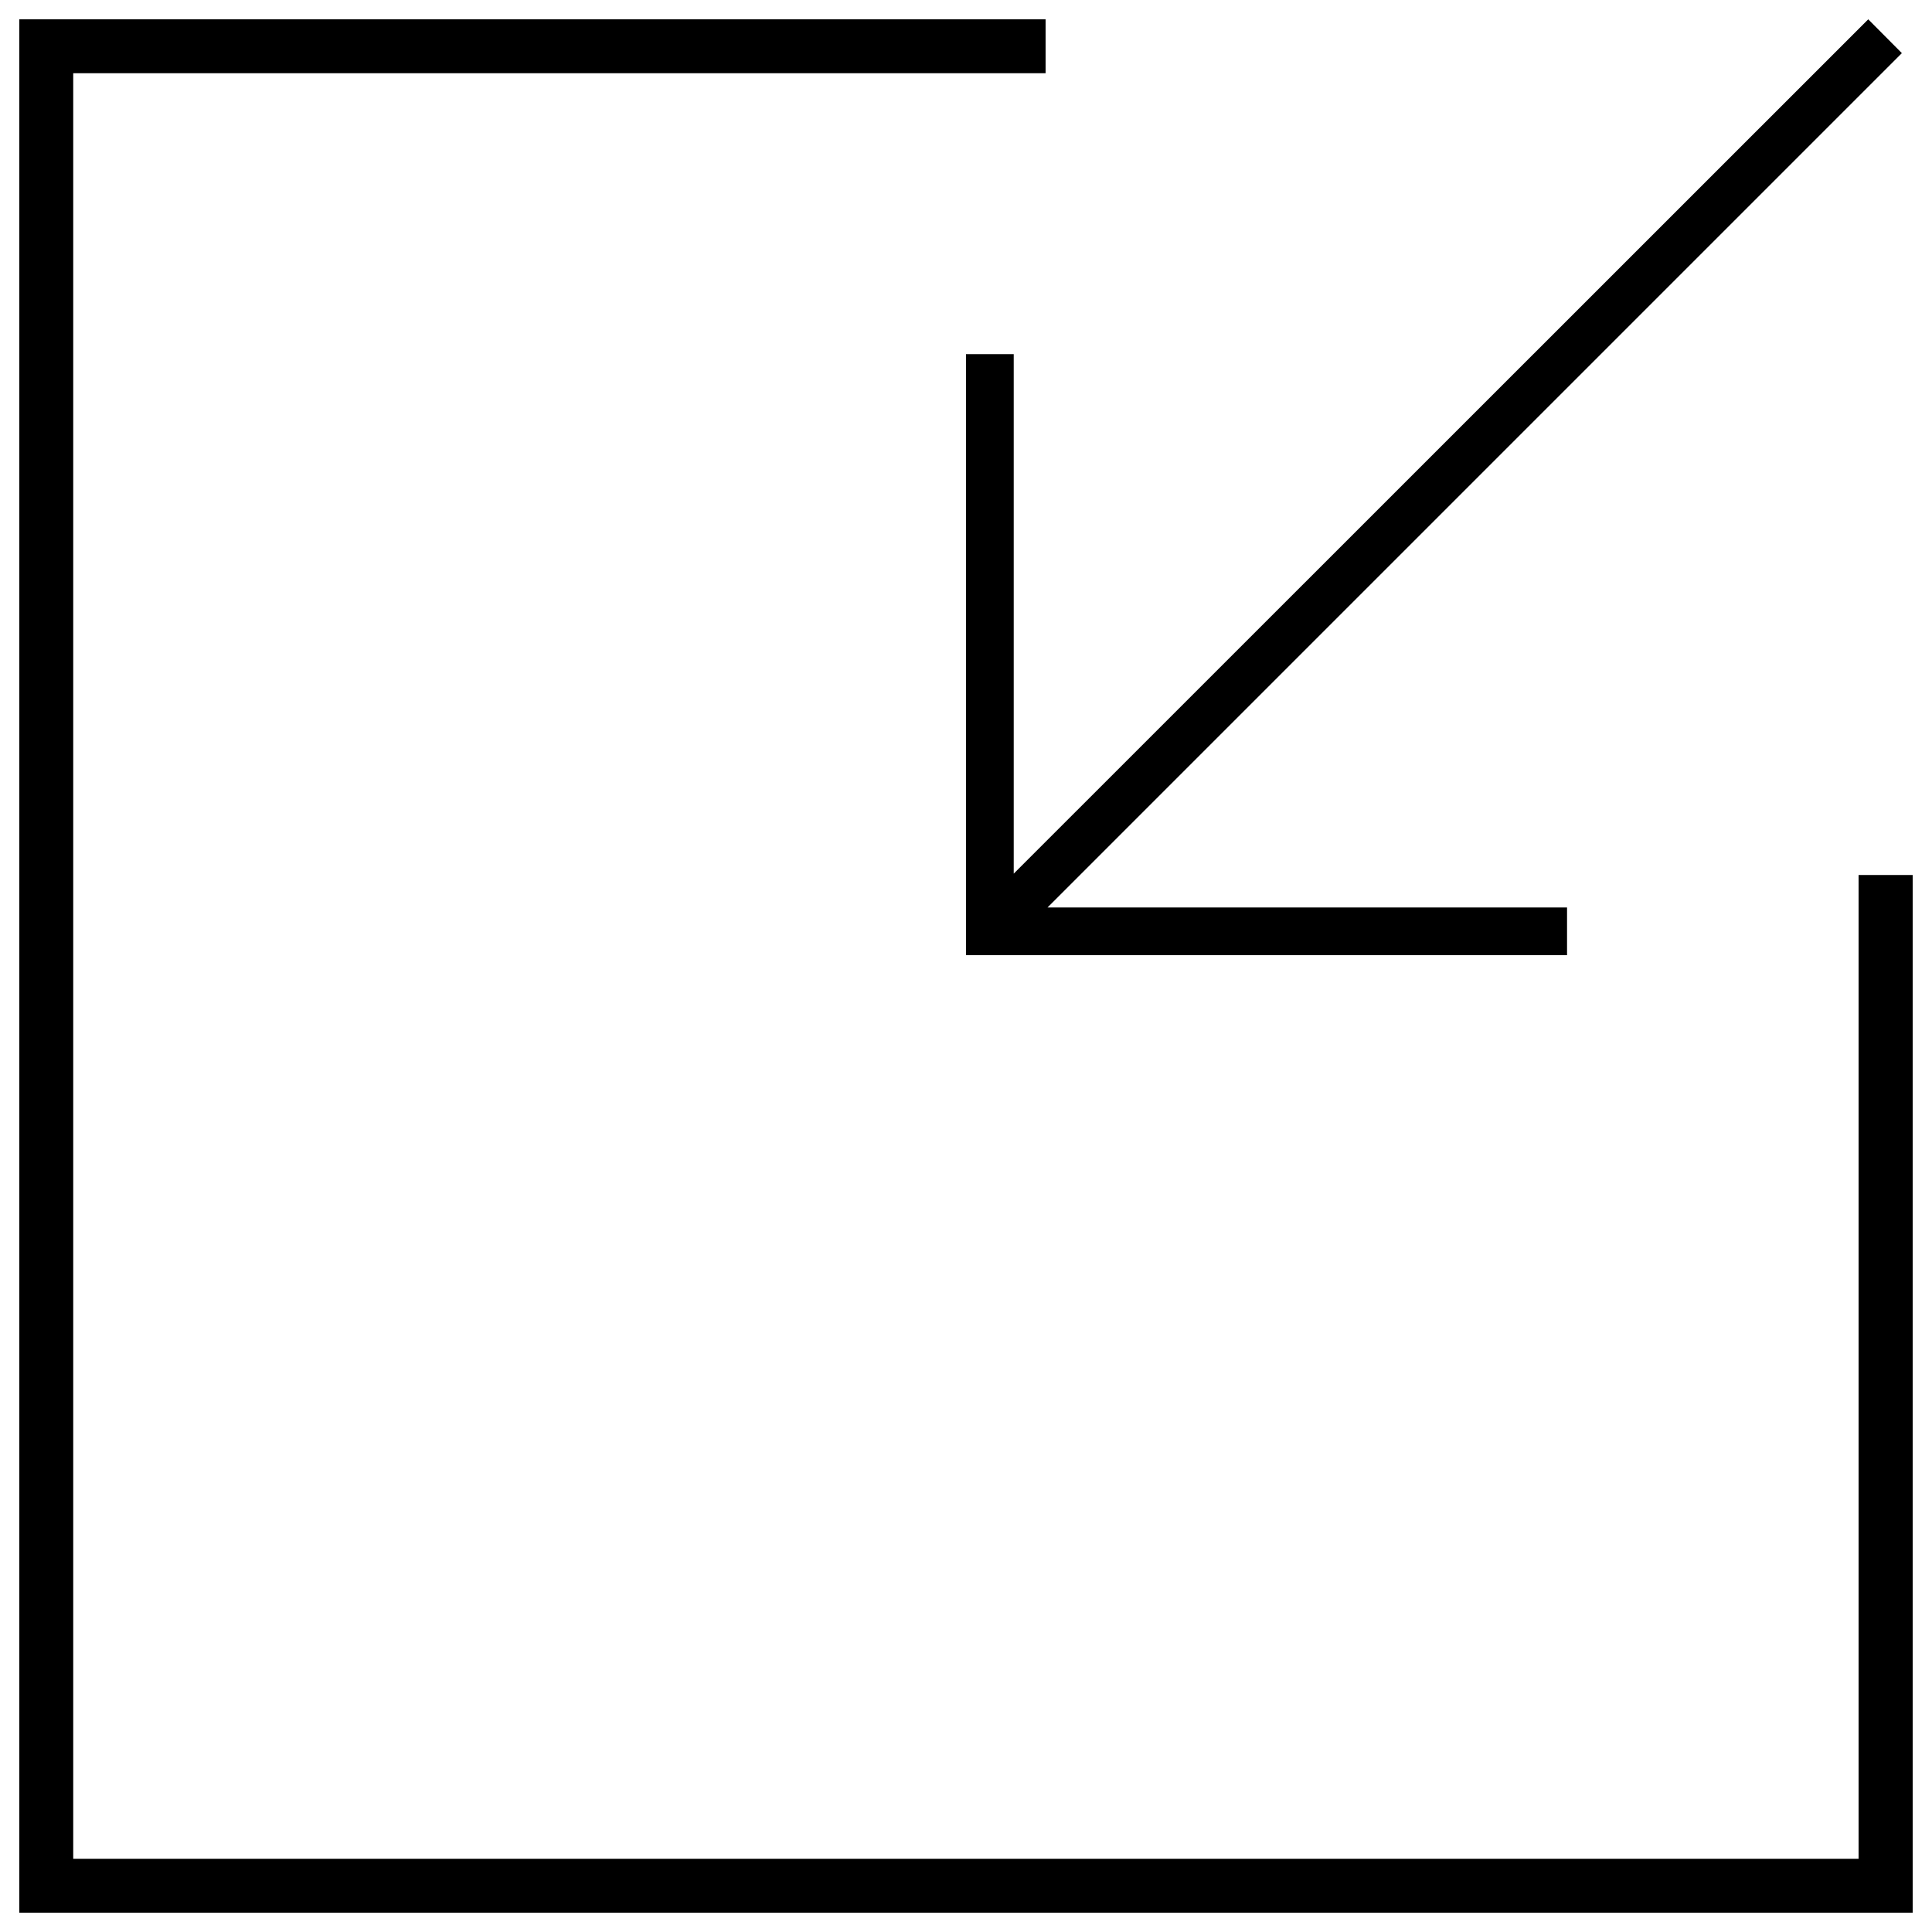 <?xml version="1.0" encoding="UTF-8"?> <!-- Svg Vector Icons : http://www.onlinewebfonts.com/icon --> <svg xmlns="http://www.w3.org/2000/svg" xmlns:xlink="http://www.w3.org/1999/xlink" x="0px" y="0px" viewBox="0 0 1000 1000" xml:space="preserve">  <g><g><g><polygon points="524.7,183.3 500,183.3 500,494.4 811.1,494.4 811.1,469.7 542.2,469.7 984.4,27.5 967,10 524.7,452.2 "></polygon><polygon points="962,452.9 962,962.1 37.9,962.1 37.9,37.9 541.2,37.9 541.2,10 10,10 10,990 990,990 990,452.9 "></polygon></g></g><g></g><g></g><g></g><g></g><g></g><g></g><g></g><g></g><g></g><g></g><g></g><g></g><g></g><g></g><g></g></g> </svg> 